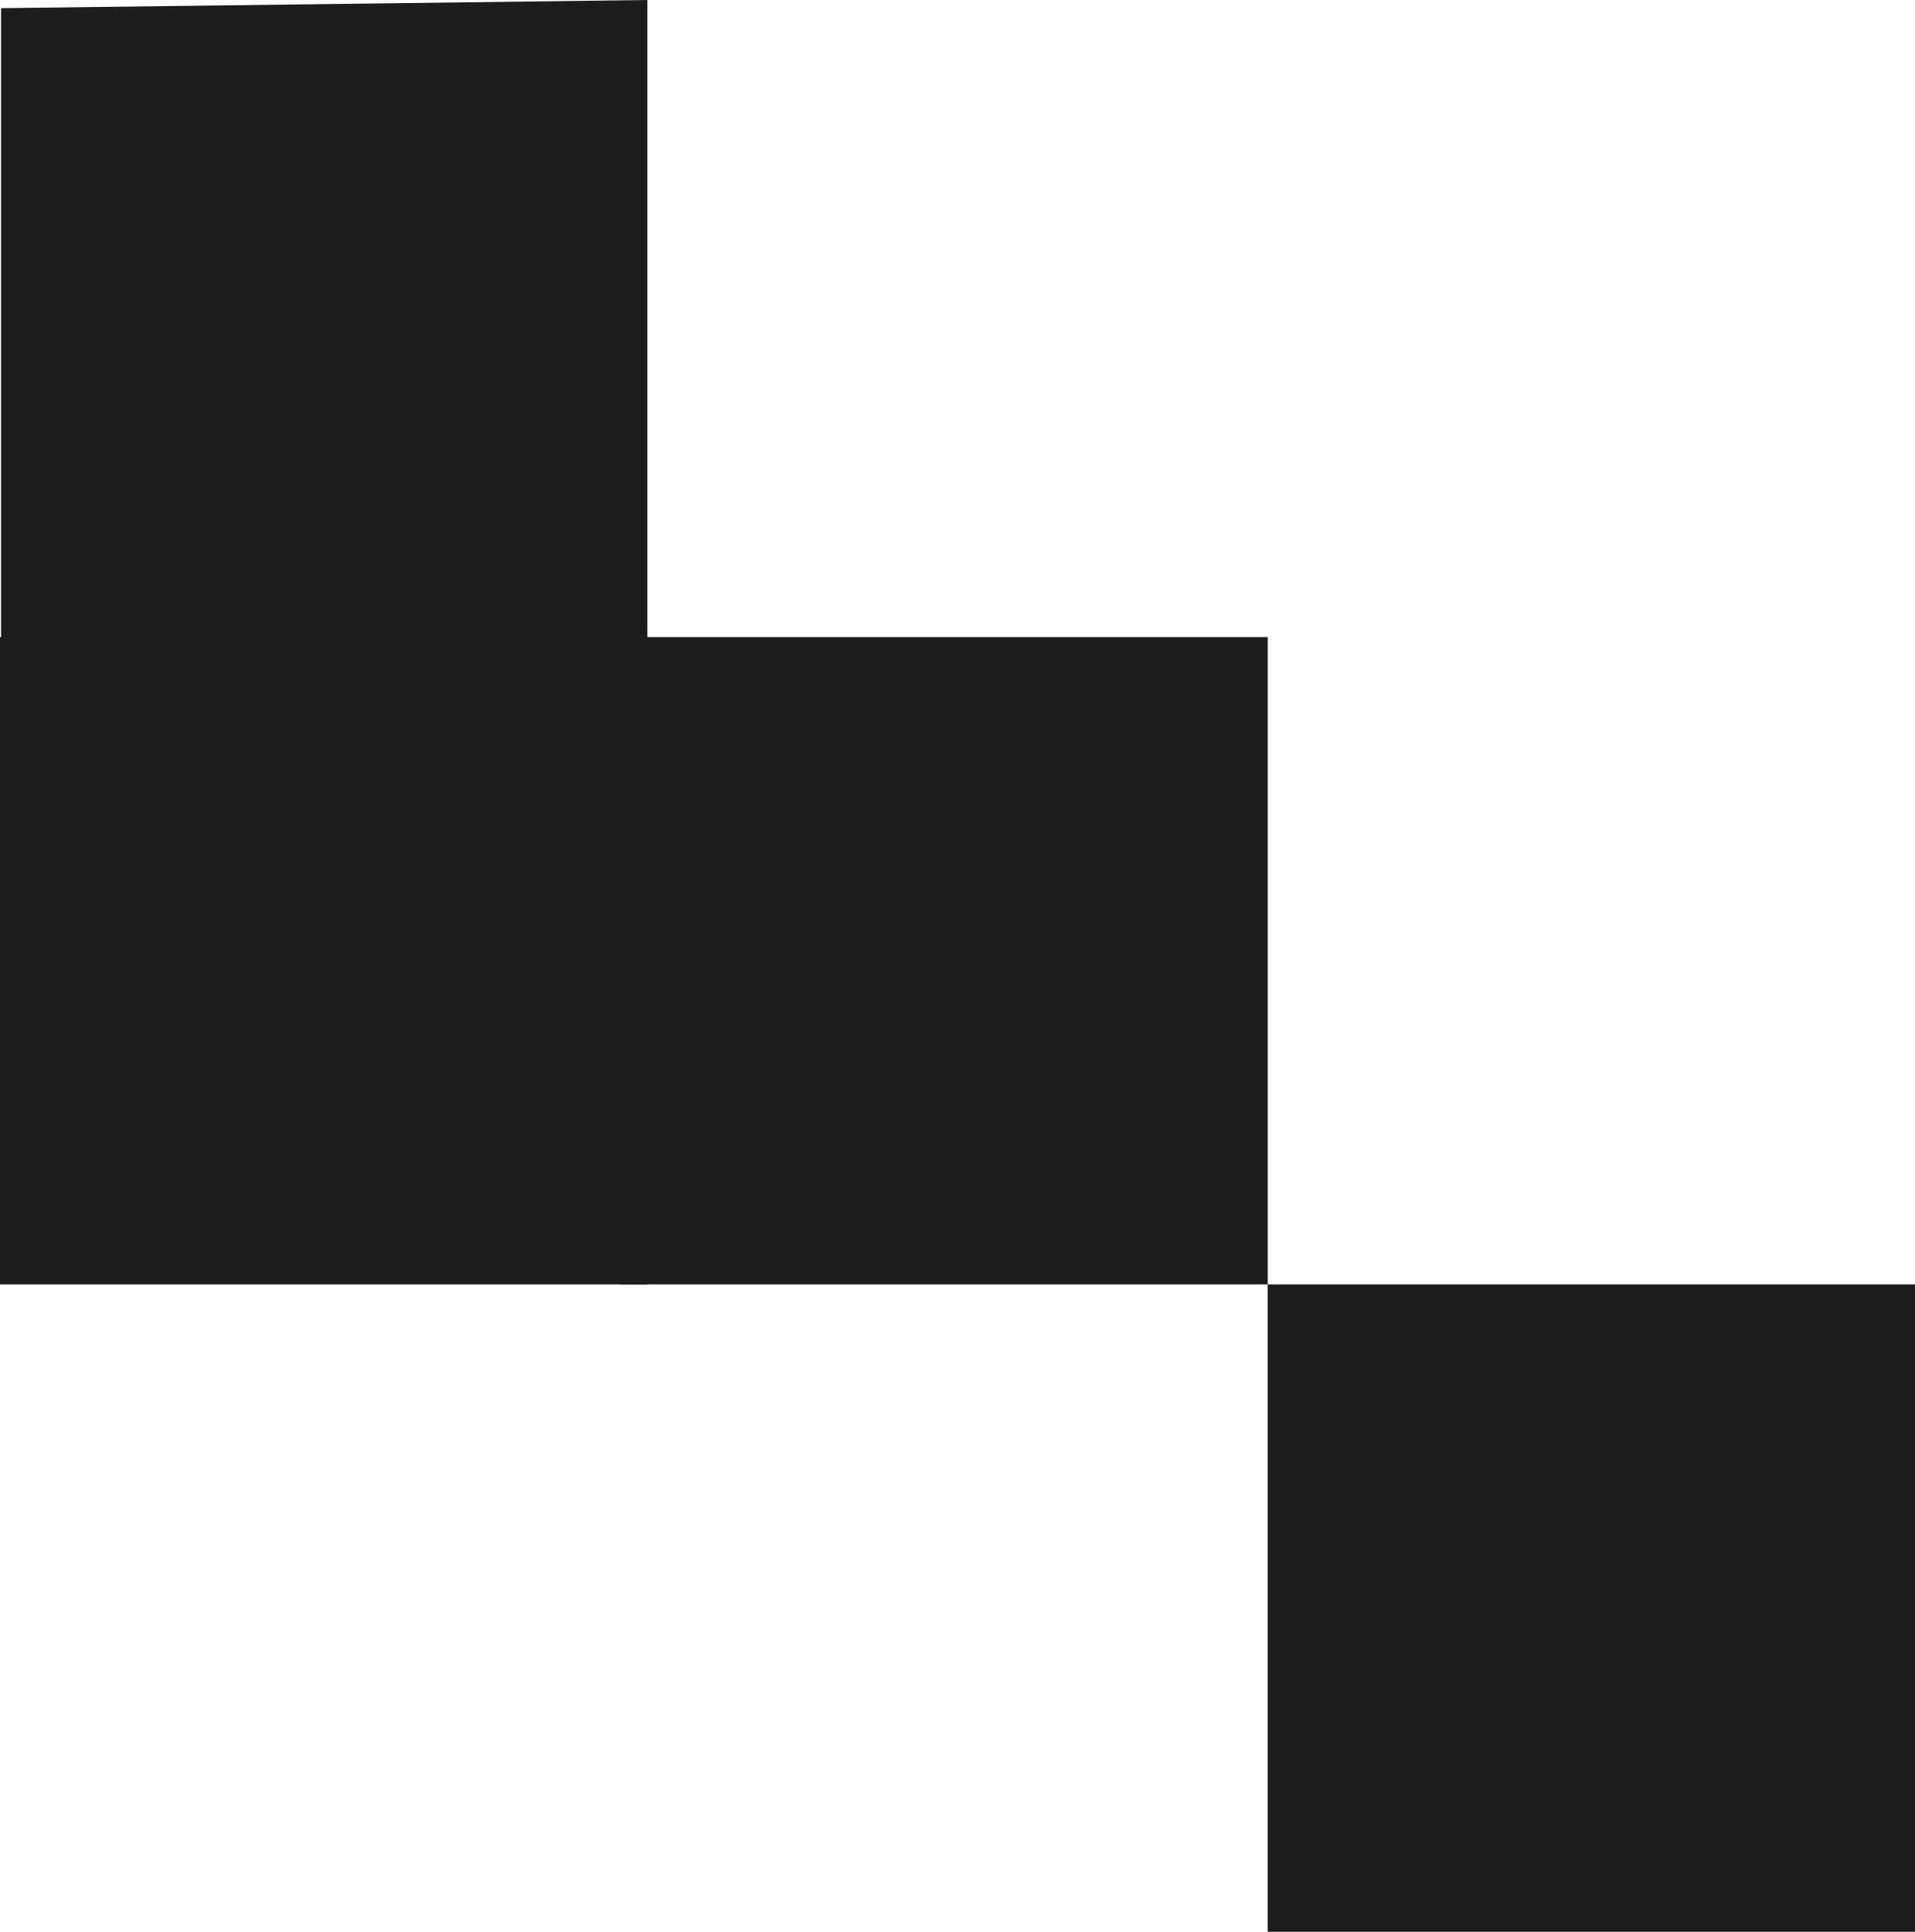 <svg xmlns="http://www.w3.org/2000/svg" width="43.834" height="44.215" viewBox="0 0 43.834 44.215">
  <g id="Grupo_12" data-name="Grupo 12" transform="translate(-385.194 -893.382)">
    <g id="Grupo_11" data-name="Grupo 11" transform="translate(4237 466.382)">
      <path id="Trazado_4" data-name="Trazado 4" d="M0,.187,14.793,0V14.793H0Z" transform="translate(-3851.781 427)" fill="#1d1d1b"/>
      <rect id="Rectángulo_11" data-name="Rectángulo 11" width="14.817" height="14.817" transform="translate(-3837.606 441.581)" fill="#1d1d1b"/>
      <rect id="Rectángulo_12" data-name="Rectángulo 12" width="14.817" height="14.817" transform="translate(-3851.806 441.581)" fill="#1d1d1b"/>
    </g>
    <rect id="Rectángulo_11-2" data-name="Rectángulo 11" width="14.817" height="14.817" transform="translate(414.211 922.78)" fill="#1d1d1b"/>
  </g>
</svg>
